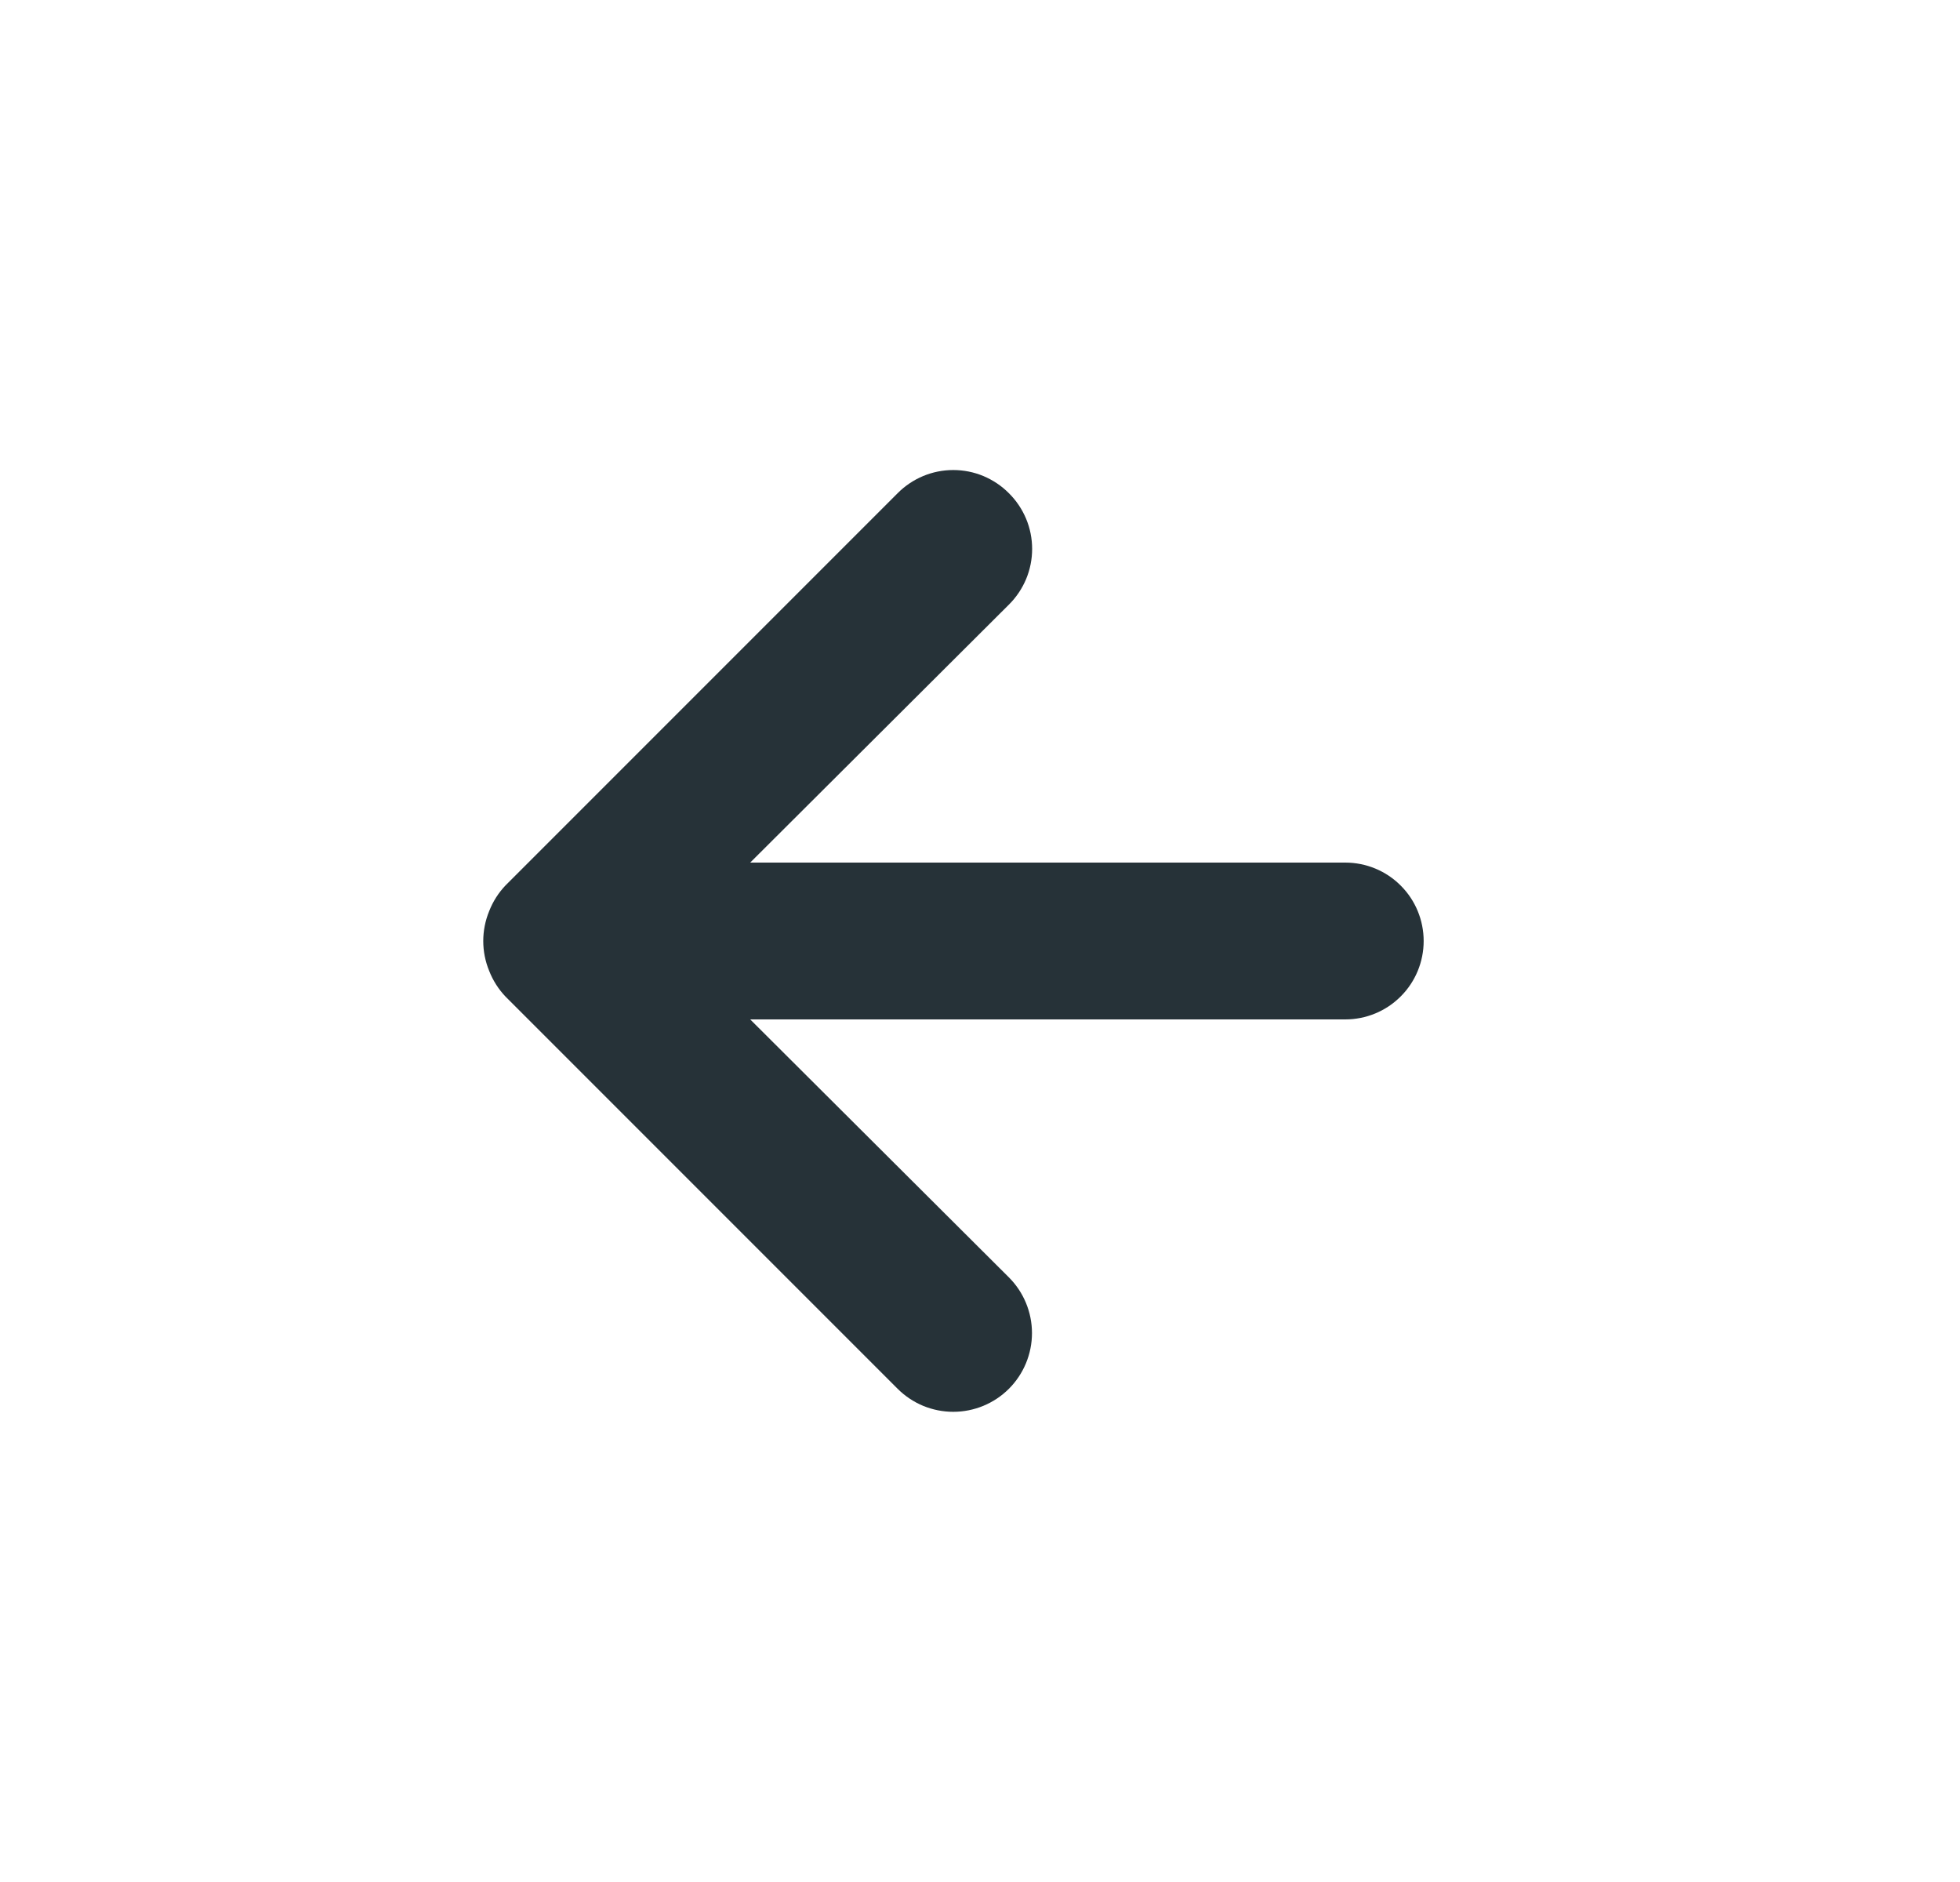 <svg width="25" height="24" viewBox="0 0 25 24" fill="none" xmlns="http://www.w3.org/2000/svg">
<path d="M11.449 6.29L6.449 11.29C6.358 11.385 6.287 11.497 6.239 11.62C6.139 11.864 6.139 12.137 6.239 12.38C6.287 12.503 6.358 12.615 6.449 12.71L11.449 17.71C11.542 17.803 11.653 17.877 11.775 17.928C11.897 17.978 12.027 18.004 12.159 18.004C12.425 18.004 12.681 17.898 12.869 17.71C13.057 17.522 13.163 17.266 13.163 17C13.163 16.734 13.057 16.478 12.869 16.29L9.569 13L17.159 13C17.424 13 17.679 12.895 17.866 12.707C18.054 12.52 18.159 12.265 18.159 12C18.159 11.735 18.054 11.48 17.866 11.293C17.679 11.105 17.424 11 17.159 11L9.569 11L12.869 7.71C12.963 7.617 13.037 7.506 13.088 7.385C13.139 7.263 13.165 7.132 13.165 7C13.165 6.868 13.139 6.737 13.088 6.615C13.037 6.494 12.963 6.383 12.869 6.29C12.776 6.196 12.665 6.122 12.544 6.071C12.422 6.02 12.291 5.994 12.159 5.994C12.027 5.994 11.896 6.02 11.774 6.071C11.653 6.122 11.542 6.196 11.449 6.29Z" fill="#263238"/>
</svg>
